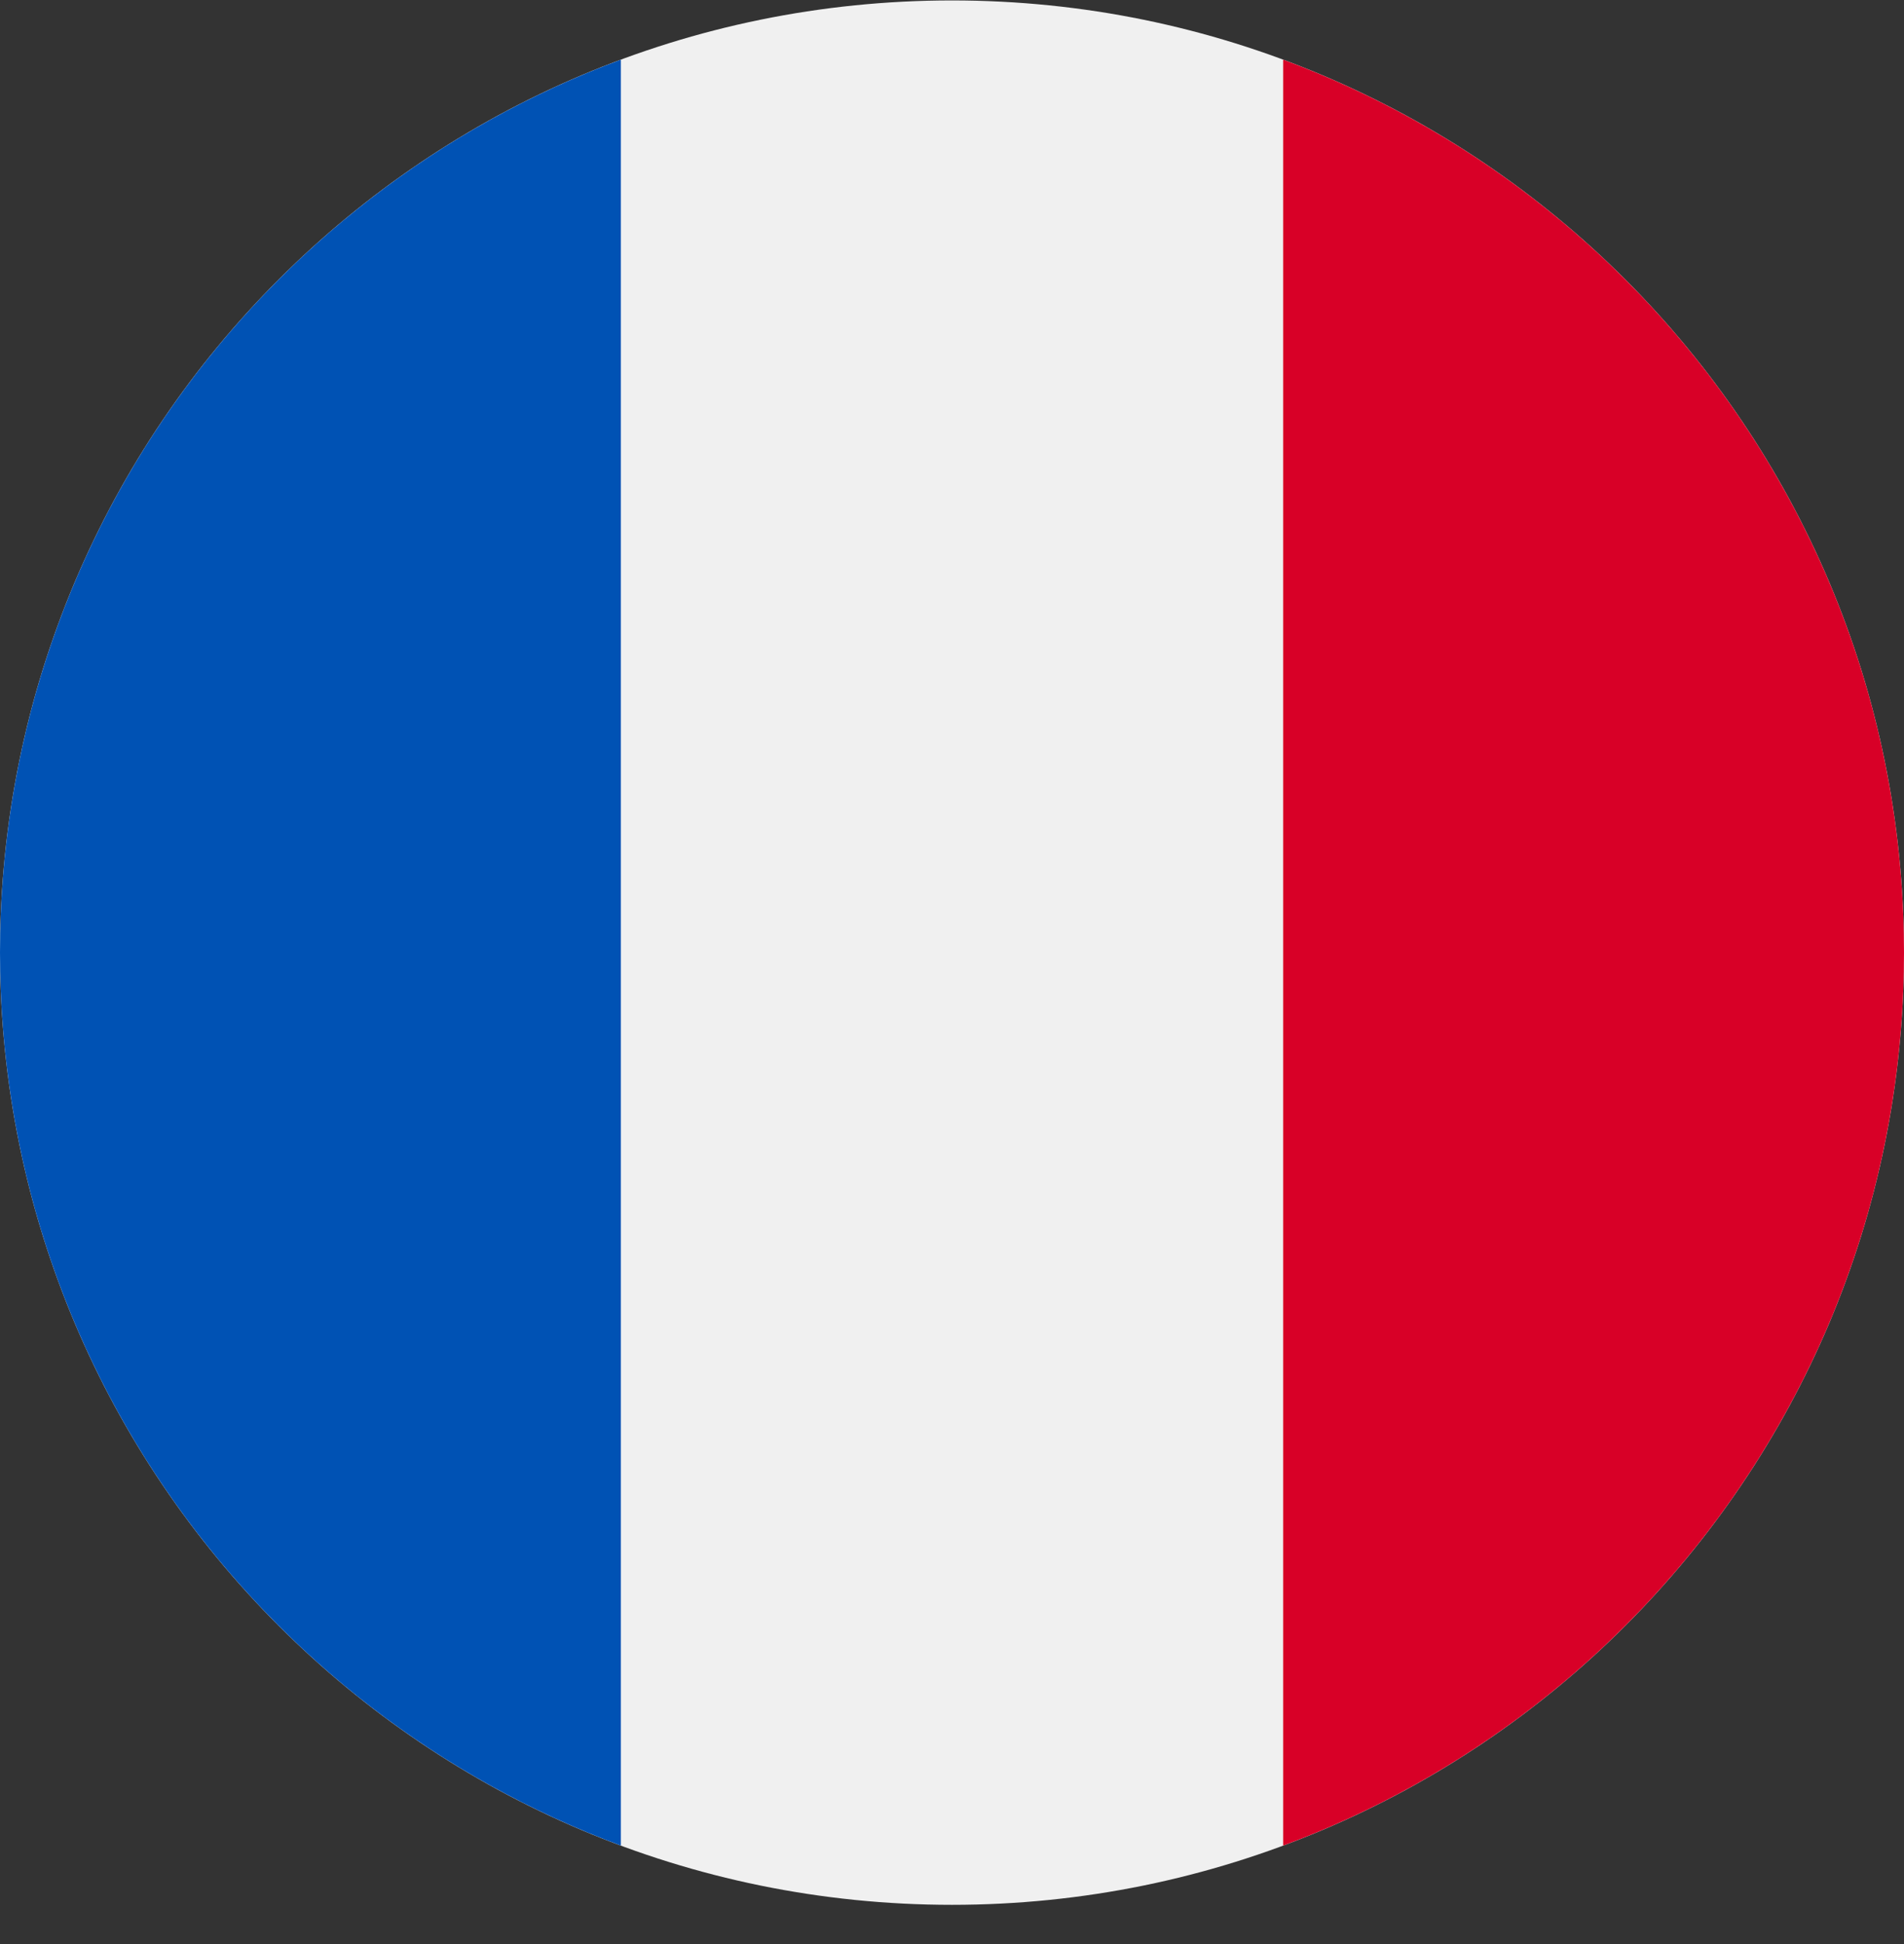 <svg width="48" height="49" viewBox="0 0 48 49" fill="none" xmlns="http://www.w3.org/2000/svg">
<rect x="0" y="0" width="48" height="49" fill="#333333" stroke="none"/>
<g clip-path="url(#clip0_154_977)">
<path d="M24 48.011C37.255 48.011 48 37.266 48 24.011C48 10.756 37.255 0.011 24 0.011C10.745 0.011 0 10.756 0 24.011C0 37.266 10.745 48.011 24 48.011Z" fill="#F0F0F0"/>
<path d="M48 24.011C48 13.692 41.487 4.895 32.348 1.504V46.518C41.487 43.127 48 34.33 48 24.011V24.011Z" fill="#D80027"/>
<path d="M0 24.011C0 34.33 6.513 43.127 15.652 46.518V1.504C6.513 4.895 0 13.692 0 24.011Z" fill="#0052B4"/>
</g>
<defs>
<clipPath id="clip0_154_977">
<rect width="48" height="48" fill="white" transform="translate(0 0.011)"/>
</clipPath>
</defs>
</svg>
